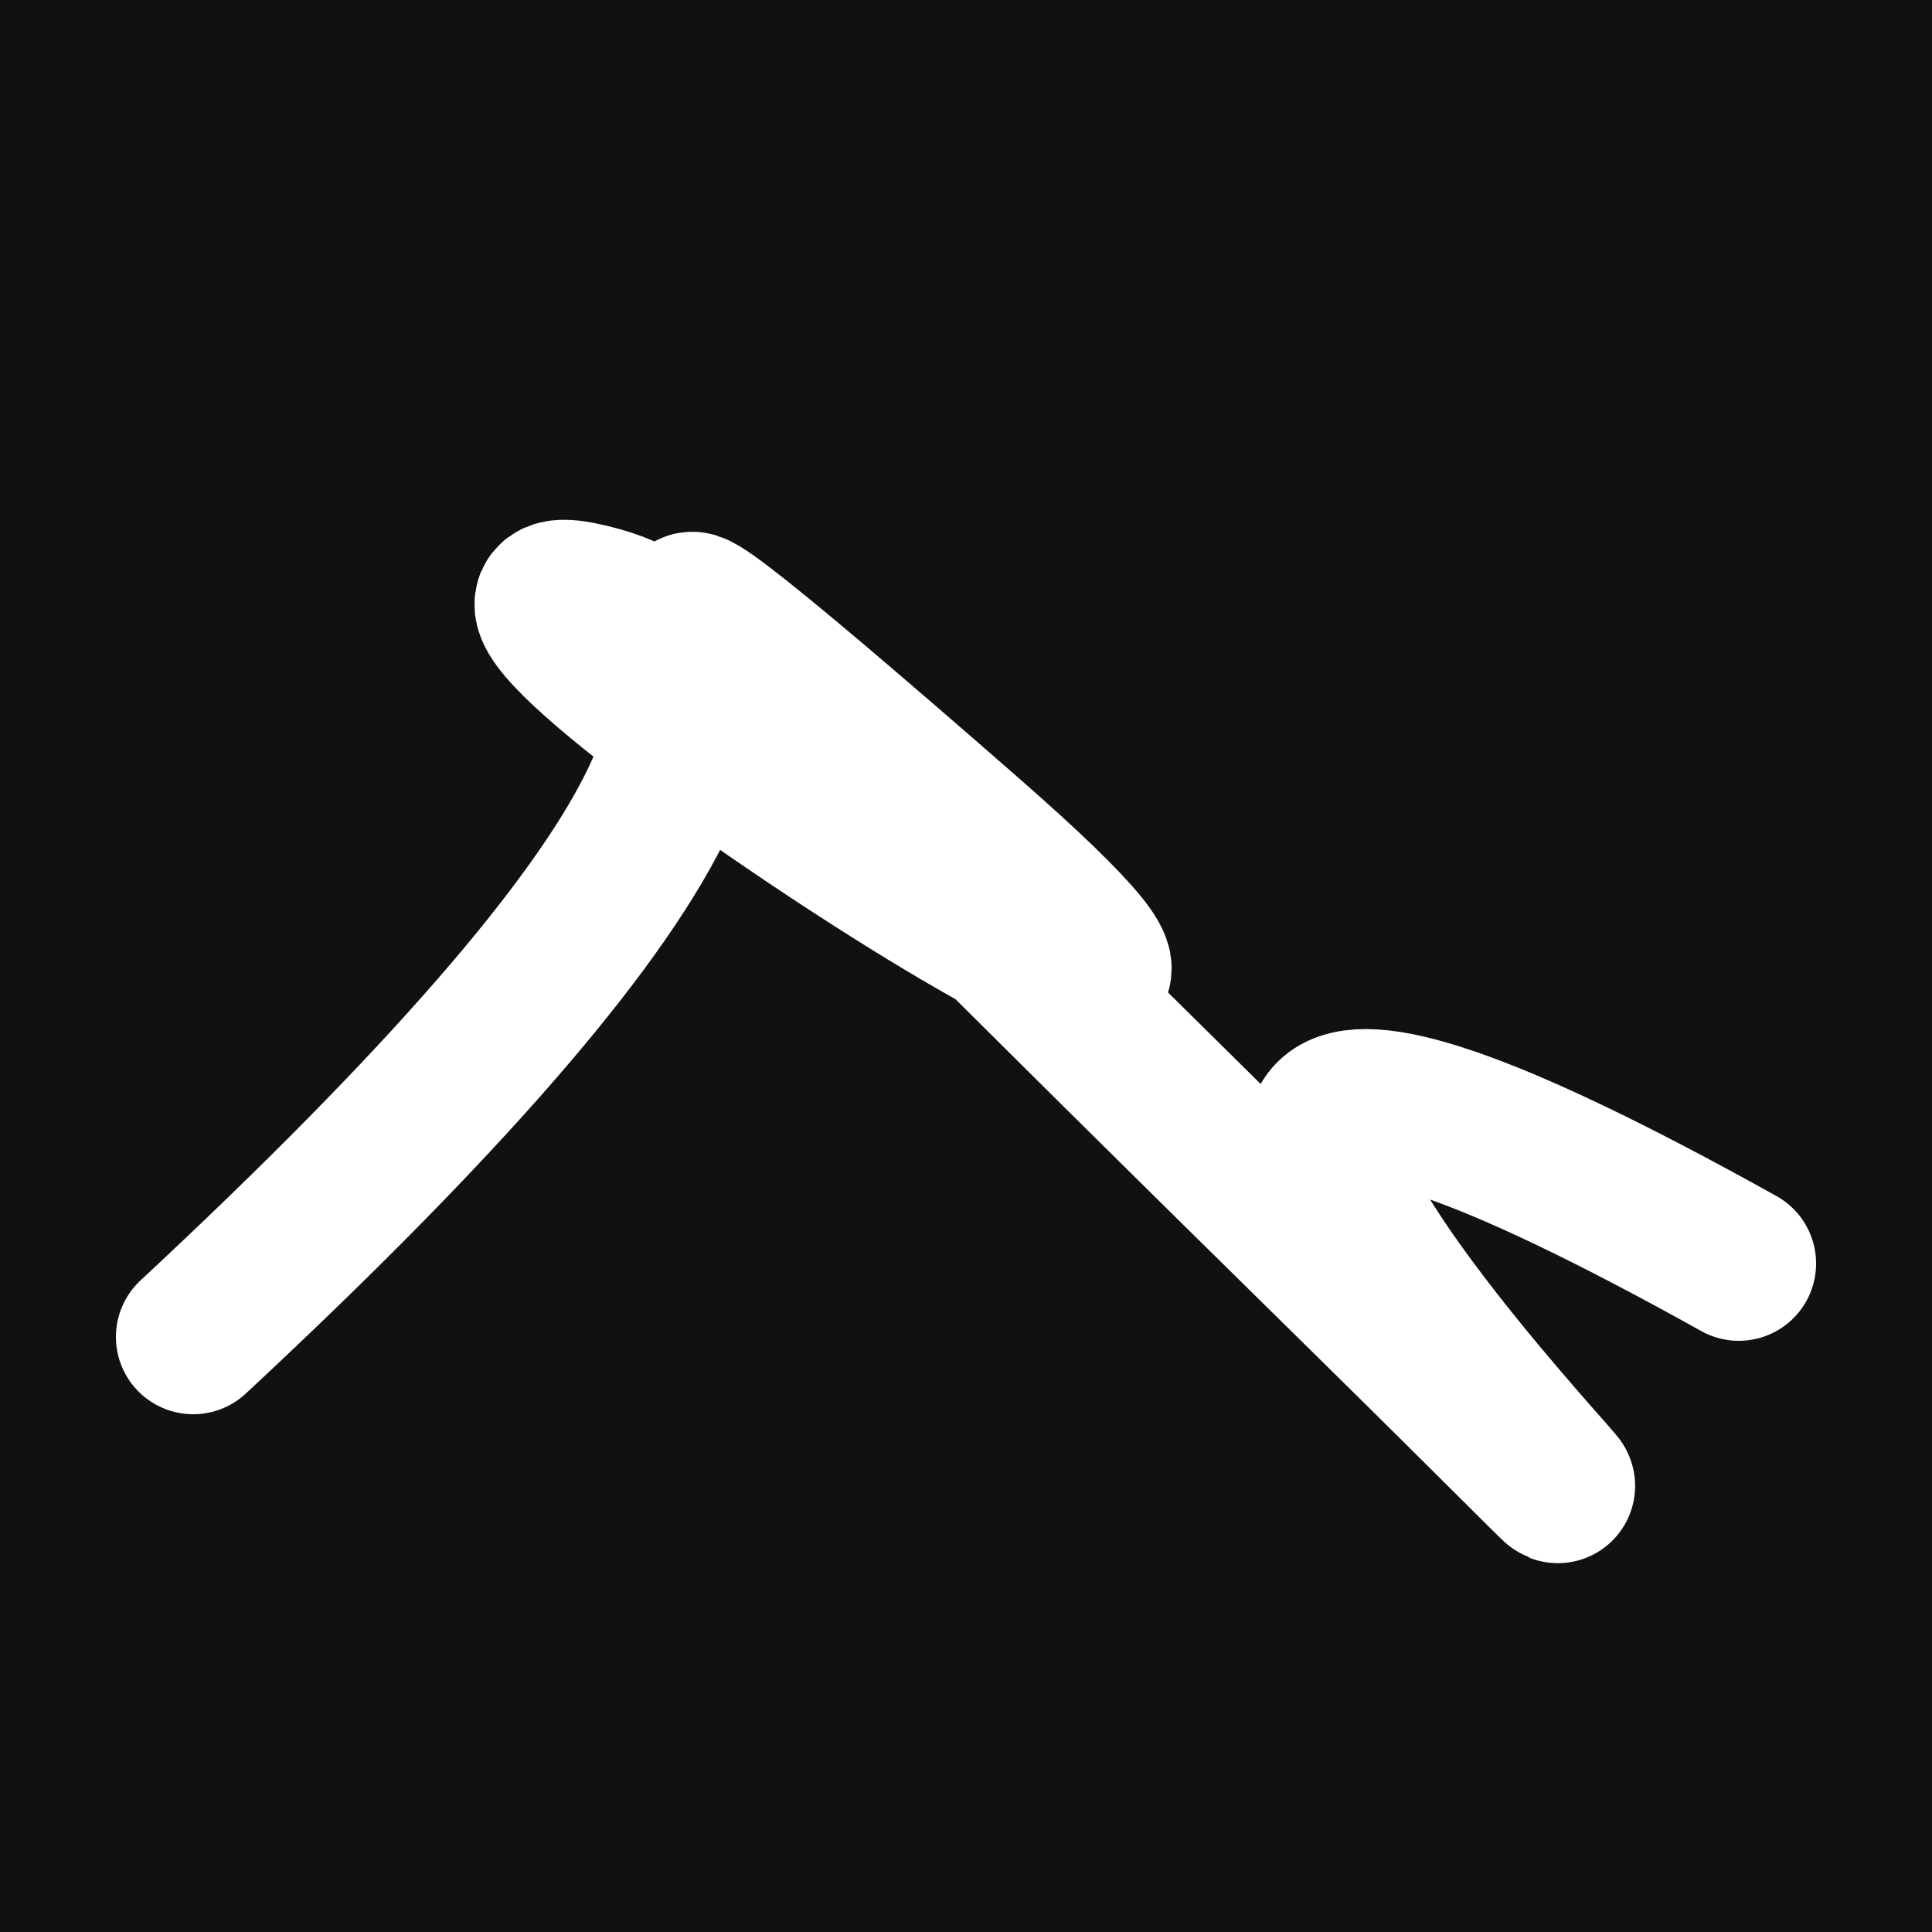 <svg xmlns="http://www.w3.org/2000/svg" version="1.2" viewBox="0 0 500 500"><rect x="0" y="0" width="500" height="500" fill="#111"><animate attributeName="fill" values="#000;#333;#000" dur="0.01s" repeatCount="indefinite"/></rect><path d="M 50,346 C 180,225 205,166 150,155 S 377,327 250,216 S 172,157 350,332 S 179,176 450,327" stroke="#fff" fill="none" stroke-width="40" stroke-linecap="round"><animate attributeName="stroke" values="#FFFFFF;#000000" dur="0.1s" repeatCount="indefinite" calcMode="discrete"/><animate attributeName="d" values="M 50,346 C 180,225 205,166 150,155 S 377,327 250,216 S 172,157 350,332 S 179,176 450,327;M 50,185 C 219,396 323,296 150,173 S 263,330 250,346 S 386,155 350,155 S 103,284 450,329;M 50,173 C 396,180 296,205 150,346 S 311,117 250,155 S 269,116 350,216 S 284,179 450,226;M 50,346 C 180,225 205,166 150,155 S 377,327 250,216 S 172,157 350,332 S 179,176 450,327;M 50,155 C 225,103 166,182 150,216 S 248,391 250,332 S 239,230 350,323 S 176,377 450,311;M 50,216 C 103,284 182,373 150,332 S 256,298 250,323 S 224,245 350,169 S 377,261 450,199;M 50,346 C 180,225 205,166 150,155 S 377,327 250,216 S 172,157 350,332 S 179,176 450,327" dur="0.95s" repeatCount="indefinite"/><animate attributeName="stroke-width" values="10;50;10" dur="0.7s" repeatCount="indefinite"/></path></svg>